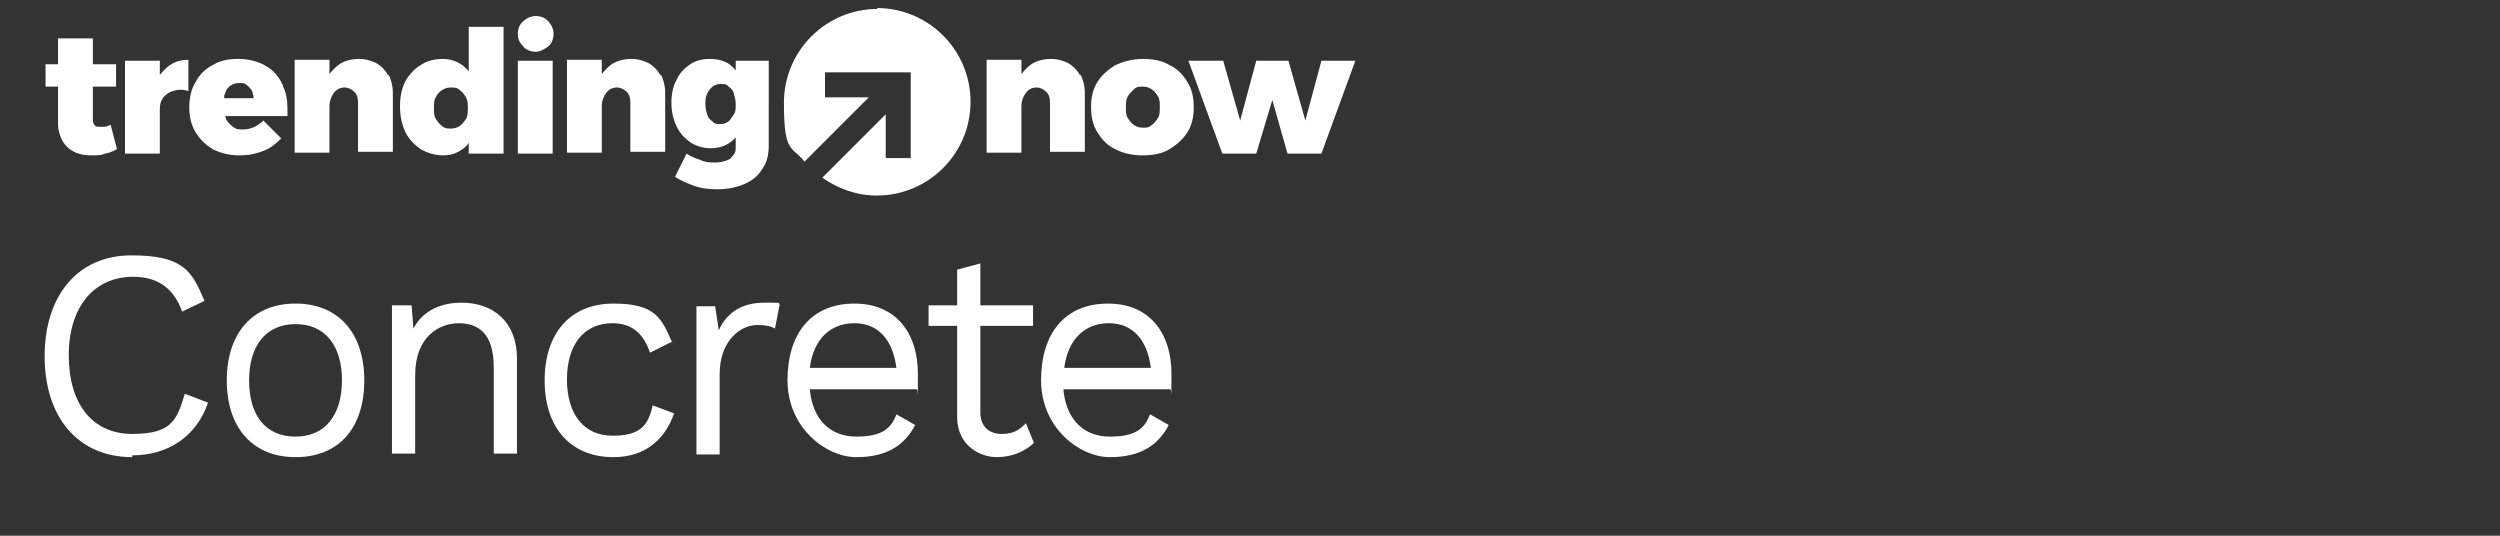 <?xml version="1.0" encoding="UTF-8"?>
<svg xmlns="http://www.w3.org/2000/svg" version="1.1" viewBox="0 0 280 60">
  <rect x="0" y="0" width="280" height="60" fill="#333333" stroke="none"/>
  <defs>
    <style>
      .cls-1 {
        fill: #fff;
      }
    </style>
  </defs>
  <!-- Generator: Adobe Illustrator 28.6.0, SVG Export Plug-In . SVG Version: 1.2.0 Build 709)  -->
  <g>
    <g id="Layer_1">
      <g>
        <g>
          <path class="cls-1" d="M14.8,51.2c-6,0-9.8-4.4-9.8-11.3s3.8-11.3,9.7-11.3,6.8,1.8,8.2,5.1l-2.5,1.2c-.9-2.5-2.6-3.9-5.5-3.9-4.3,0-7.2,3.3-7.2,8.8s2.7,8.8,7.1,8.8,5-1.5,5.9-4.5l2.6,1c-1.3,3.8-4.5,5.9-8.5,5.9Z"/>
          <path class="cls-1" d="M40.8,42.6c0,5.4-2.9,8.6-7.7,8.6s-7.7-3.3-7.7-8.6,2.9-8.6,7.7-8.6,7.7,3.3,7.7,8.6ZM27.9,42.6c0,4,1.9,6.3,5.2,6.3s5.2-2.4,5.2-6.3-1.9-6.3-5.2-6.3-5.2,2.4-5.2,6.3Z"/>
          <path class="cls-1" d="M57.9,40.2v10.6h-2.6v-9.7c0-3.7-1.7-4.9-3.9-4.9s-4.9,1.5-4.9,5.8v8.8h-2.6v-16.6h2.2l.2,2.6c1.1-2.1,3.2-2.9,5.4-2.9,3.4,0,6.2,2,6.2,6.3Z"/>
          <path class="cls-1" d="M75.2,38.3l-2.4,1.2c-.7-2.1-2-3.3-4.2-3.3-3.2,0-5.1,2.4-5.1,6.3s1.9,6.3,5.1,6.3,4-1.2,4.5-3.4l2.4.9c-1.1,3.1-3.4,4.9-6.8,4.9-4.8,0-7.7-3.3-7.7-8.6s2.9-8.6,7.7-8.6,5.4,1.7,6.6,4.4Z"/>
          <path class="cls-1" d="M87.3,34.2l-.5,2.6c-.5-.3-1.2-.4-2-.4-1.9,0-4.2,1.8-4.2,5.5v9h-2.6v-16.6h2.1l.4,2.7c.9-2,2.6-3.1,5.1-3.1s1.3,0,1.8.3Z"/>
          <path class="cls-1" d="M102.7,43.6h-12c.3,3.4,2.3,5.3,5.2,5.3s3.9-.9,4.5-2.5l2.1,1.2c-1.2,2.3-3.2,3.6-6.6,3.6s-7.7-3.3-7.7-8.6,2.7-8.6,7.5-8.6,7.1,3.5,7.1,7.8,0,1.4-.1,1.9ZM90.7,41.2h9.7c-.4-3.1-2-5-4.7-5s-4.6,1.8-5,5Z"/>
          <path class="cls-1" d="M115.7,49.7c-1,.9-2.4,1.5-4.1,1.5s-4.4-1.2-4.4-4.5v-10.2h-3.2v-2.3h3.2v-4l2.6-.7v4.7h5.9v2.3h-5.9v9.7c0,1.6,1,2.4,2.4,2.4s2-.5,2.7-1.2l.9,2.2Z"/>
          <path class="cls-1" d="M131.1,43.6h-12c.3,3.4,2.3,5.3,5.2,5.3s3.9-.9,4.5-2.5l2.1,1.2c-1.2,2.3-3.2,3.6-6.6,3.6s-7.7-3.3-7.7-8.6,2.7-8.6,7.5-8.6,7.1,3.5,7.1,7.8,0,1.4-.1,1.9ZM119.2,41.2h9.7c-.4-3.1-2-5-4.7-5s-4.6,1.8-5,5Z"/>
        </g>
        <g>
          <g>
            <path class="cls-1" d="M12.4,14c-.2,0-.4.2-.7.2-.2,0-.4,0-.5,0-.3,0-.5,0-.6-.2-.2-.2-.2-.4-.2-.7v-3.6h2.6v-2.5h-2.6v-2.9h-3.9v2.9h-1.4v2.5h1.4v4.2c0,.7.2,1.3.5,1.9.3.5.7.9,1.3,1.2s1.2.4,1.9.4,1.1,0,1.6-.2c.5-.1,1-.3,1.3-.5l-.7-2.7Z"/>
            <path class="cls-1" d="M19,7.3c-.4.3-.8.7-1.1,1.1v-1.6h-3.9v10.4h3.9v-5c0-.5.1-.9.4-1.3.3-.3.6-.6,1.1-.7.5-.2,1.1-.2,1.7,0v-3.5c-.8,0-1.6.2-2.2.7Z"/>
            <path class="cls-1" d="M31.7,9.6c-.4-.9-1-1.7-1.9-2.2-.8-.5-1.9-.8-3.1-.8s-2.1.2-2.9.7c-.8.4-1.5,1.1-1.9,1.9-.5.8-.7,1.8-.7,2.8s.2,2,.7,2.8c.5.8,1.1,1.4,1.9,1.9.8.4,1.8.7,3,.7s1.9-.2,2.7-.5c.8-.3,1.4-.8,2-1.4l-2-2c-.7.7-1.5,1-2.3,1s-.8-.1-1.1-.3c-.3-.2-.6-.5-.8-.9,0-.1,0-.2-.1-.3h7c0-1.3,0-2.4-.5-3.3ZM25.1,11c0-.2,0-.4.1-.5.1-.4.3-.7.6-.9.3-.2.6-.3,1-.3s.6,0,.8.2c.2.1.4.4.6.6.1.3.2.6.2.9h-3.3Z"/>
            <path class="cls-1" d="M43.5,8.5c-.3-.6-.8-1.1-1.3-1.4-.6-.3-1.2-.5-2-.5s-1.6.2-2.2.6c-.4.3-.8.7-1.1,1.1v-1.6h-3.9v10.4h3.9v-5.2c0-.6.2-1.1.5-1.5.3-.4.7-.6,1.2-.6.4,0,.8.2,1.1.5.3.3.4.7.4,1.2v5.5h3.9v-6.6c0-.8-.2-1.5-.5-2.1Z"/>
            <path class="cls-1" d="M52.5,3v5c-.2-.3-.5-.5-.7-.7-.6-.4-1.3-.7-2.2-.7s-1.8.2-2.5.7c-.7.4-1.3,1.1-1.7,1.8-.4.8-.6,1.7-.6,2.8s.2,2,.6,2.9c.4.8,1,1.4,1.7,1.9.7.4,1.6.7,2.5.7s1.5-.2,2.2-.7c.3-.2.5-.4.7-.7v1.2h3.9V3h-3.9ZM52.2,13.3c-.2.3-.4.6-.7.8-.3.2-.6.3-1,.3s-.7,0-1-.3c-.3-.2-.5-.5-.7-.8-.2-.3-.2-.8-.2-1.2s0-.9.2-1.2c.2-.4.4-.6.7-.8.3-.2.6-.3,1-.3s.7,0,1,.3c.3.2.5.5.7.8.2.4.2.8.2,1.2s0,.9-.2,1.2Z"/>
            <path class="cls-1" d="M60,1.8c.6,0,1.1.2,1.4.6.4.4.6.9.6,1.4s-.2,1.1-.6,1.4-.9.6-1.4.6-1.1-.2-1.4-.6c-.4-.4-.6-.8-.6-1.4s.2-1.1.6-1.4c.4-.4.9-.6,1.4-.6ZM58,6.8h3.9v10.4h-3.9V6.8Z"/>
            <path class="cls-1" d="M74,8.5c-.3-.6-.8-1.1-1.3-1.4-.6-.3-1.2-.5-2-.5s-1.6.2-2.2.6c-.4.3-.8.7-1.1,1.1v-1.6h-3.9v10.4h3.9v-5.2c0-.6.2-1.1.5-1.5.3-.4.7-.6,1.2-.6.4,0,.8.2,1.1.5.3.3.4.7.4,1.2v5.5h3.9v-6.6c0-.8-.2-1.5-.5-2.1Z"/>
            <path class="cls-1" d="M82.4,6.8v1.1c-.2-.3-.5-.5-.7-.7-.6-.4-1.3-.6-2.2-.6s-1.6.2-2.2.6c-.6.4-1.2,1-1.5,1.7-.4.7-.6,1.6-.6,2.6s.2,1.9.6,2.7c.4.8.9,1.3,1.6,1.8.7.4,1.4.6,2.2.6s1.5-.2,2.1-.6c.3-.2.5-.4.7-.6v1.1c0,.3,0,.6-.3.9-.2.3-.4.5-.8.6-.3.1-.7.2-1.2.2s-1.1,0-1.7-.3c-.6-.2-1.1-.4-1.5-.7l-1.3,2.6c.6.4,1.3.7,2.1,1,.8.3,1.7.4,2.7.4s2.1-.2,3-.6c.9-.4,1.5-.9,2-1.7.5-.7.7-1.6.7-2.6V6.8h-3.8ZM82.2,12.8c-.2.3-.4.6-.6.8-.3.2-.6.3-.9.3s-.7,0-.9-.3c-.3-.2-.5-.4-.6-.8-.1-.3-.2-.7-.2-1.1s0-.8.2-1.2c.1-.3.4-.6.6-.8.3-.2.6-.3.9-.3s.7,0,.9.3c.3.2.5.4.6.8s.2.7.2,1.2,0,.8-.2,1.1Z"/>
          </g>
          <g>
            <path class="cls-1" d="M121,8.5c-.3-.6-.8-1.1-1.3-1.4-.6-.3-1.2-.5-2-.5s-1.6.2-2.2.6c-.4.3-.8.7-1.1,1.1v-1.6h-3.9v10.4h3.9v-5.2c0-.6.2-1.1.5-1.5.3-.4.7-.6,1.2-.6.4,0,.8.2,1.1.5.3.3.4.7.4,1.2v5.5h3.9v-6.6c0-.8-.2-1.5-.5-2.1Z"/>
            <path class="cls-1" d="M128,6.6c1.2,0,2.2.2,3,.7.9.4,1.5,1.1,2,1.9s.7,1.7.7,2.8-.2,2-.7,2.8-1.2,1.4-2,1.9-1.9.7-3,.7-2.2-.2-3.1-.7c-.9-.4-1.5-1.1-2-1.9-.5-.8-.7-1.7-.7-2.8s.2-2,.7-2.8c.5-.8,1.2-1.4,2-1.9.9-.4,1.9-.7,3.1-.7ZM128,9.7c-.4,0-.7,0-1,.3s-.5.5-.7.8c-.2.4-.2.8-.2,1.2s0,.9.2,1.2c.2.3.4.6.7.8s.6.3,1,.3.7,0,1-.3c.3-.2.5-.5.7-.8s.2-.8.2-1.2,0-.9-.2-1.2-.4-.6-.7-.8c-.3-.2-.6-.3-1-.3Z"/>
            <path class="cls-1" d="M133.1,6.8h3.9l1.9,6.7,1.8-6.7h3.6l1.9,6.7,1.8-6.7h3.8l-3.8,10.4h-3.8l-1.7-6-1.8,6h-3.8l-3.8-10.4Z"/>
          </g>
          <path class="cls-1" d="M98.3,1c-5.8,0-10.5,4.7-10.5,10.5s.9,4.8,2.3,6.6l7.2-7.2h-4.9v-2.8h9.6v9.6h-2.8v-4.9l-7.1,7.1c1.7,1.2,3.8,2,6.1,2,5.8,0,10.5-4.7,10.5-10.5s-4.7-10.5-10.5-10.5Z"/>
        </g>
      </g>
    </g>
  </g>
</svg>